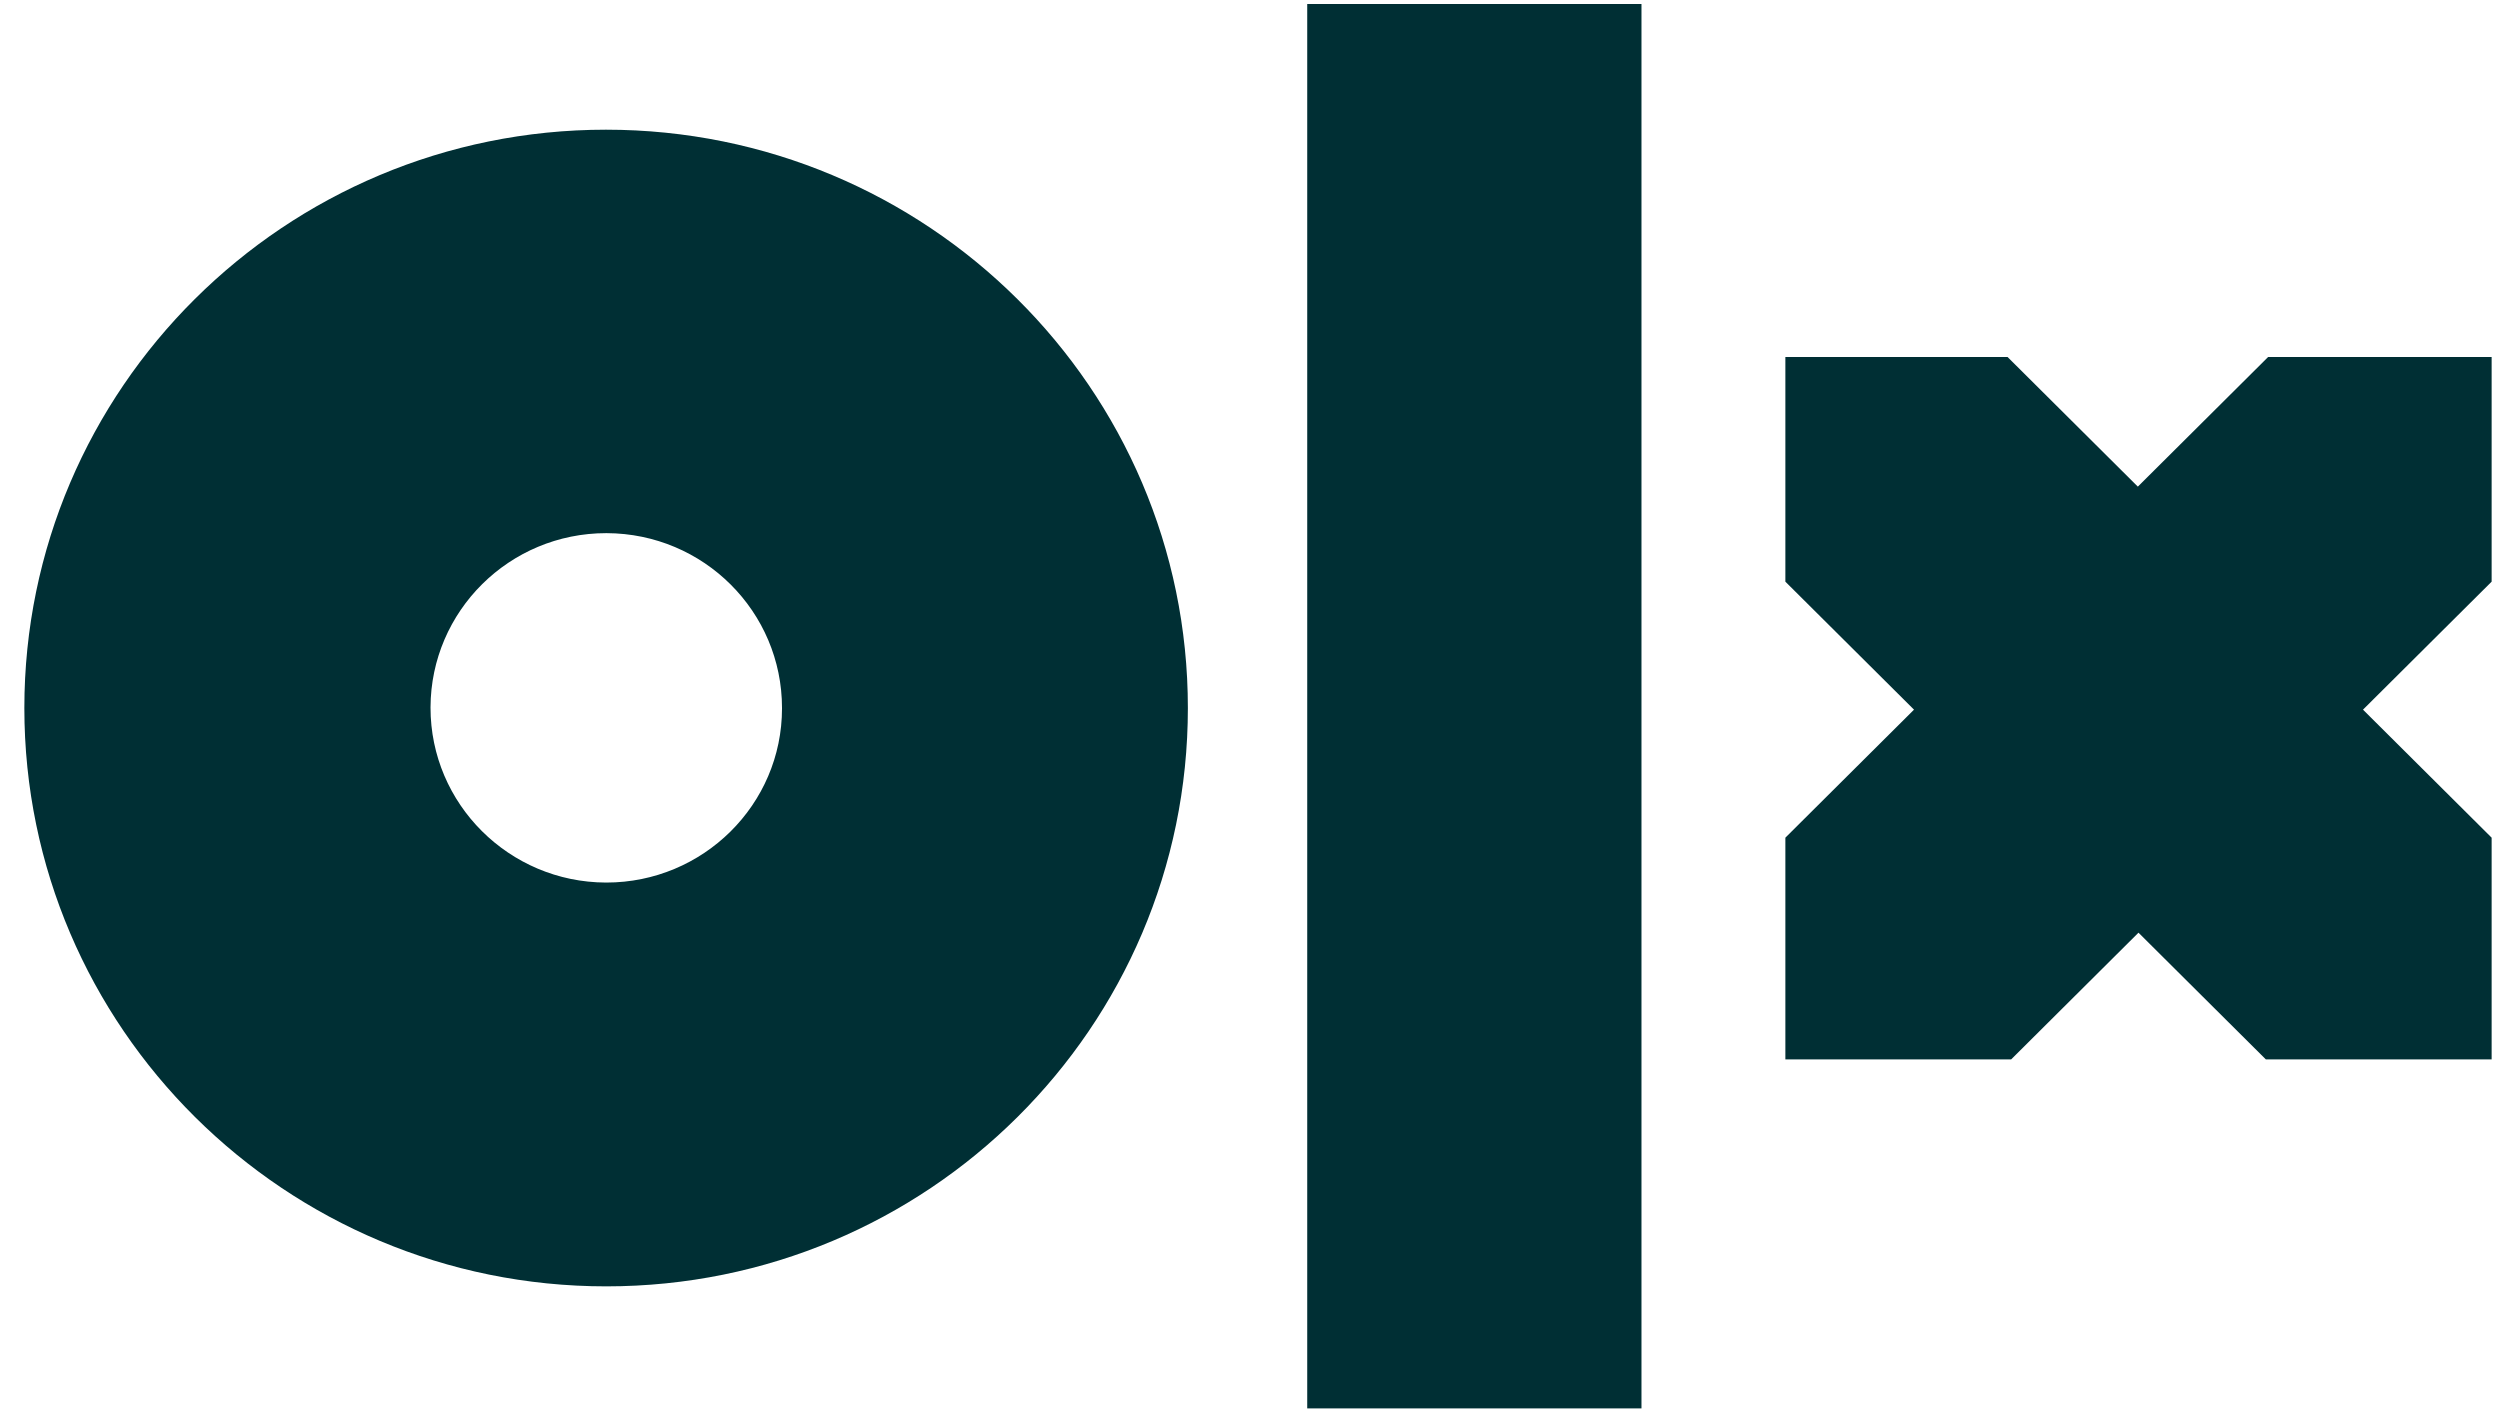 <svg width="81" height="46" viewBox="0 0 81 46" fill="none" xmlns="http://www.w3.org/2000/svg">
<path fill-rule="evenodd" clip-rule="evenodd" d="M53.184 45.633H42.354V0.129H53.184V45.633ZM38.487 22.94C38.487 33.298 30.043 41.678 19.643 41.678C9.244 41.678 0.789 33.287 0.789 22.94C0.789 12.593 9.233 4.202 19.633 4.202C30.032 4.202 38.487 12.582 38.487 22.94ZM25.337 22.94C25.337 19.819 22.802 17.285 19.654 17.274C19.654 17.274 19.654 17.274 19.643 17.274C16.506 17.274 13.96 19.797 13.949 22.918C13.949 22.918 13.949 22.919 13.949 22.929C13.949 26.05 16.496 28.584 19.633 28.595C19.633 28.595 19.633 28.595 19.643 28.595C22.78 28.595 25.337 26.072 25.337 22.951C25.337 22.951 25.337 22.951 25.337 22.94ZM80.686 11.566H73.488L69.266 15.767L65.044 11.566H57.846V18.846L62.014 22.993L57.846 27.141V34.324H65.162L69.287 30.219L73.413 34.324H80.729V27.141L76.561 22.993L80.729 18.846V11.566H80.697H80.686Z" fill="#002F34"/>
</svg>

